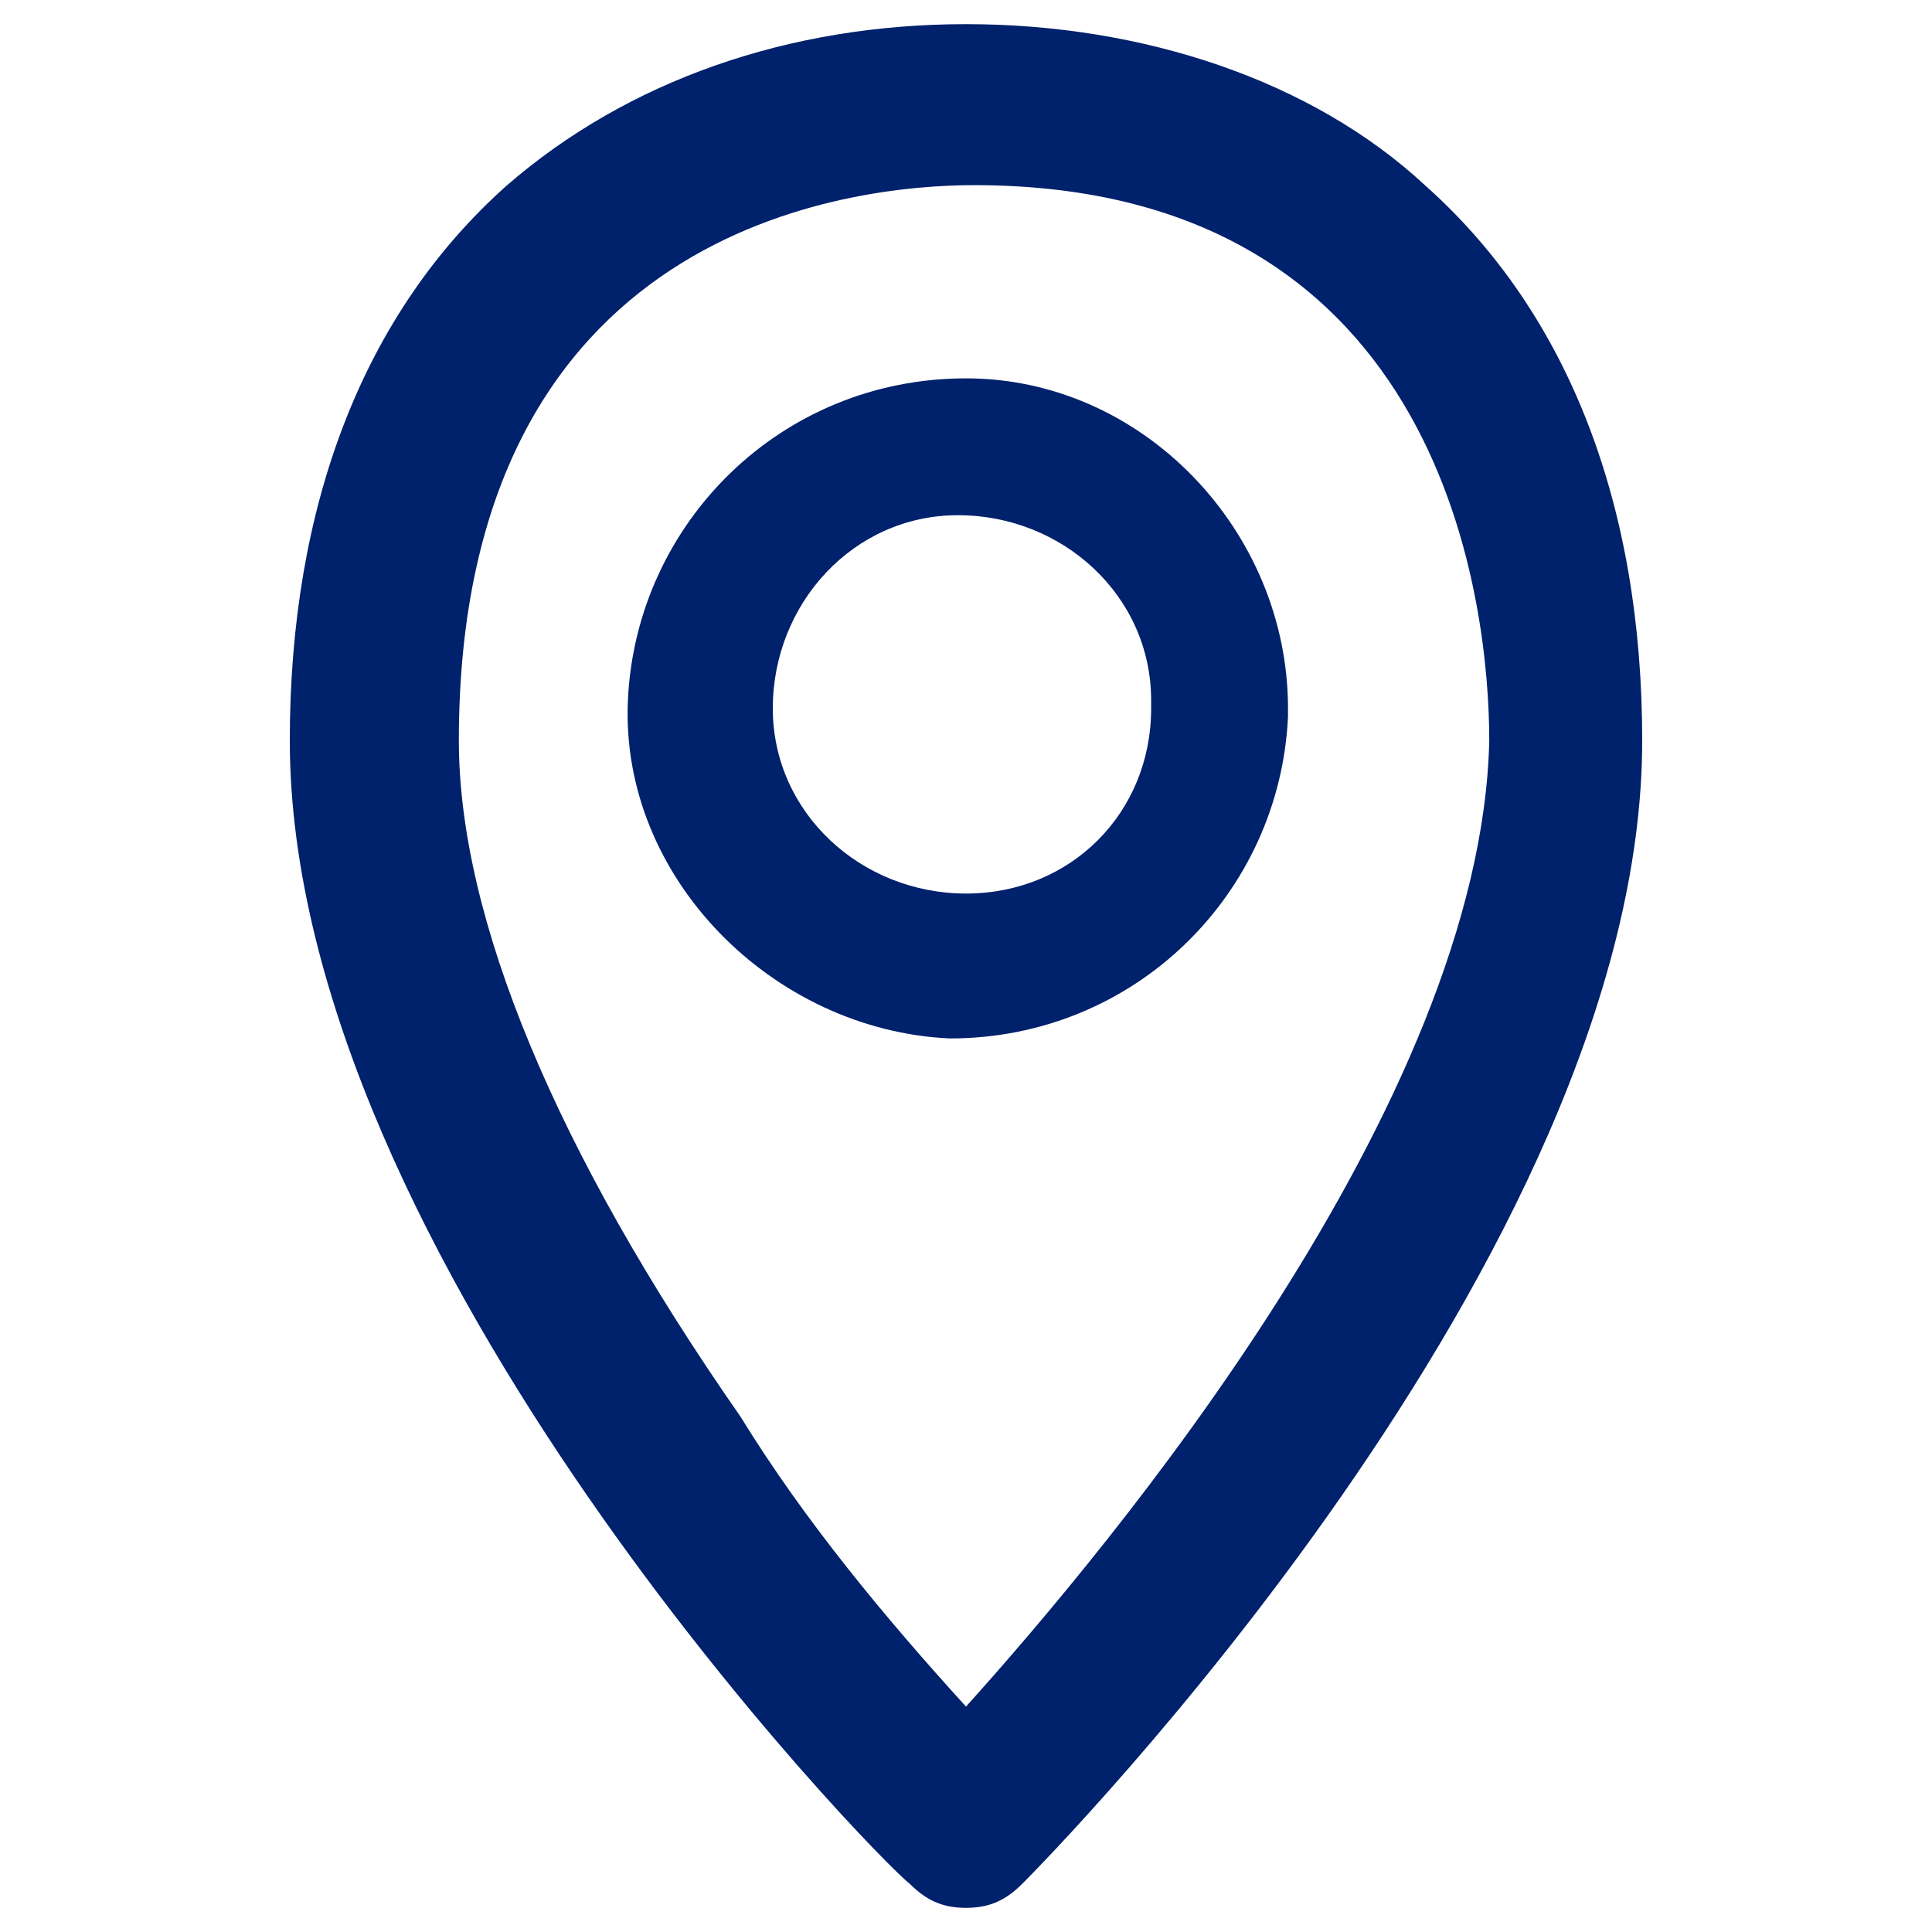 <?xml version="1.0" encoding="utf-8"?>
<!-- Generator: Adobe Illustrator 25.2.1, SVG Export Plug-In . SVG Version: 6.00 Build 0)  -->
<svg version="1.1" id="Camada_1" xmlns="http://www.w3.org/2000/svg" xmlns:xlink="http://www.w3.org/1999/xlink" x="0px" y="0px"
	 viewBox="0 0 24 24" style="enable-background:new 0 0 24 24;" xml:space="preserve">
<style type="text/css">
	.st0{fill:#00216C;}
</style>
<path class="st0" d="M17.7,2.3c-1.4-1.3-3.5-2-5.7-2S7.8,1,6.3,2.3c-1.8,1.6-2.7,4-2.7,6.9c0,6.4,7.3,13.9,7.7,14.2
	c0.2,0.2,0.4,0.3,0.7,0.3s0.5-0.1,0.7-0.3c0.3-0.3,7.7-7.8,7.7-14.2C20.4,6.3,19.5,3.9,17.7,2.3z M12,21.2c-1-1.1-2-2.3-2.8-3.6
	c-2.3-3.3-3.5-6.2-3.5-8.4c0-6.4,4.9-6.9,6.4-6.9c5.9,0,6.4,5.3,6.4,6.9C18.4,13.7,13.8,19.2,12,21.2z M12,4.7c-2.3,0-4.1,1.8-4.2,4
	s1.8,4.1,4,4.2c2.3,0,4.1-1.8,4.2-4V8.8C16,6.6,14.2,4.7,12,4.7z M12,11.1c-1.3,0-2.4-1-2.4-2.3s1-2.4,2.3-2.4s2.4,1,2.4,2.3v0.1
	C14.3,10.1,13.3,11.1,12,11.1L12,11.1z"/>
</svg>
